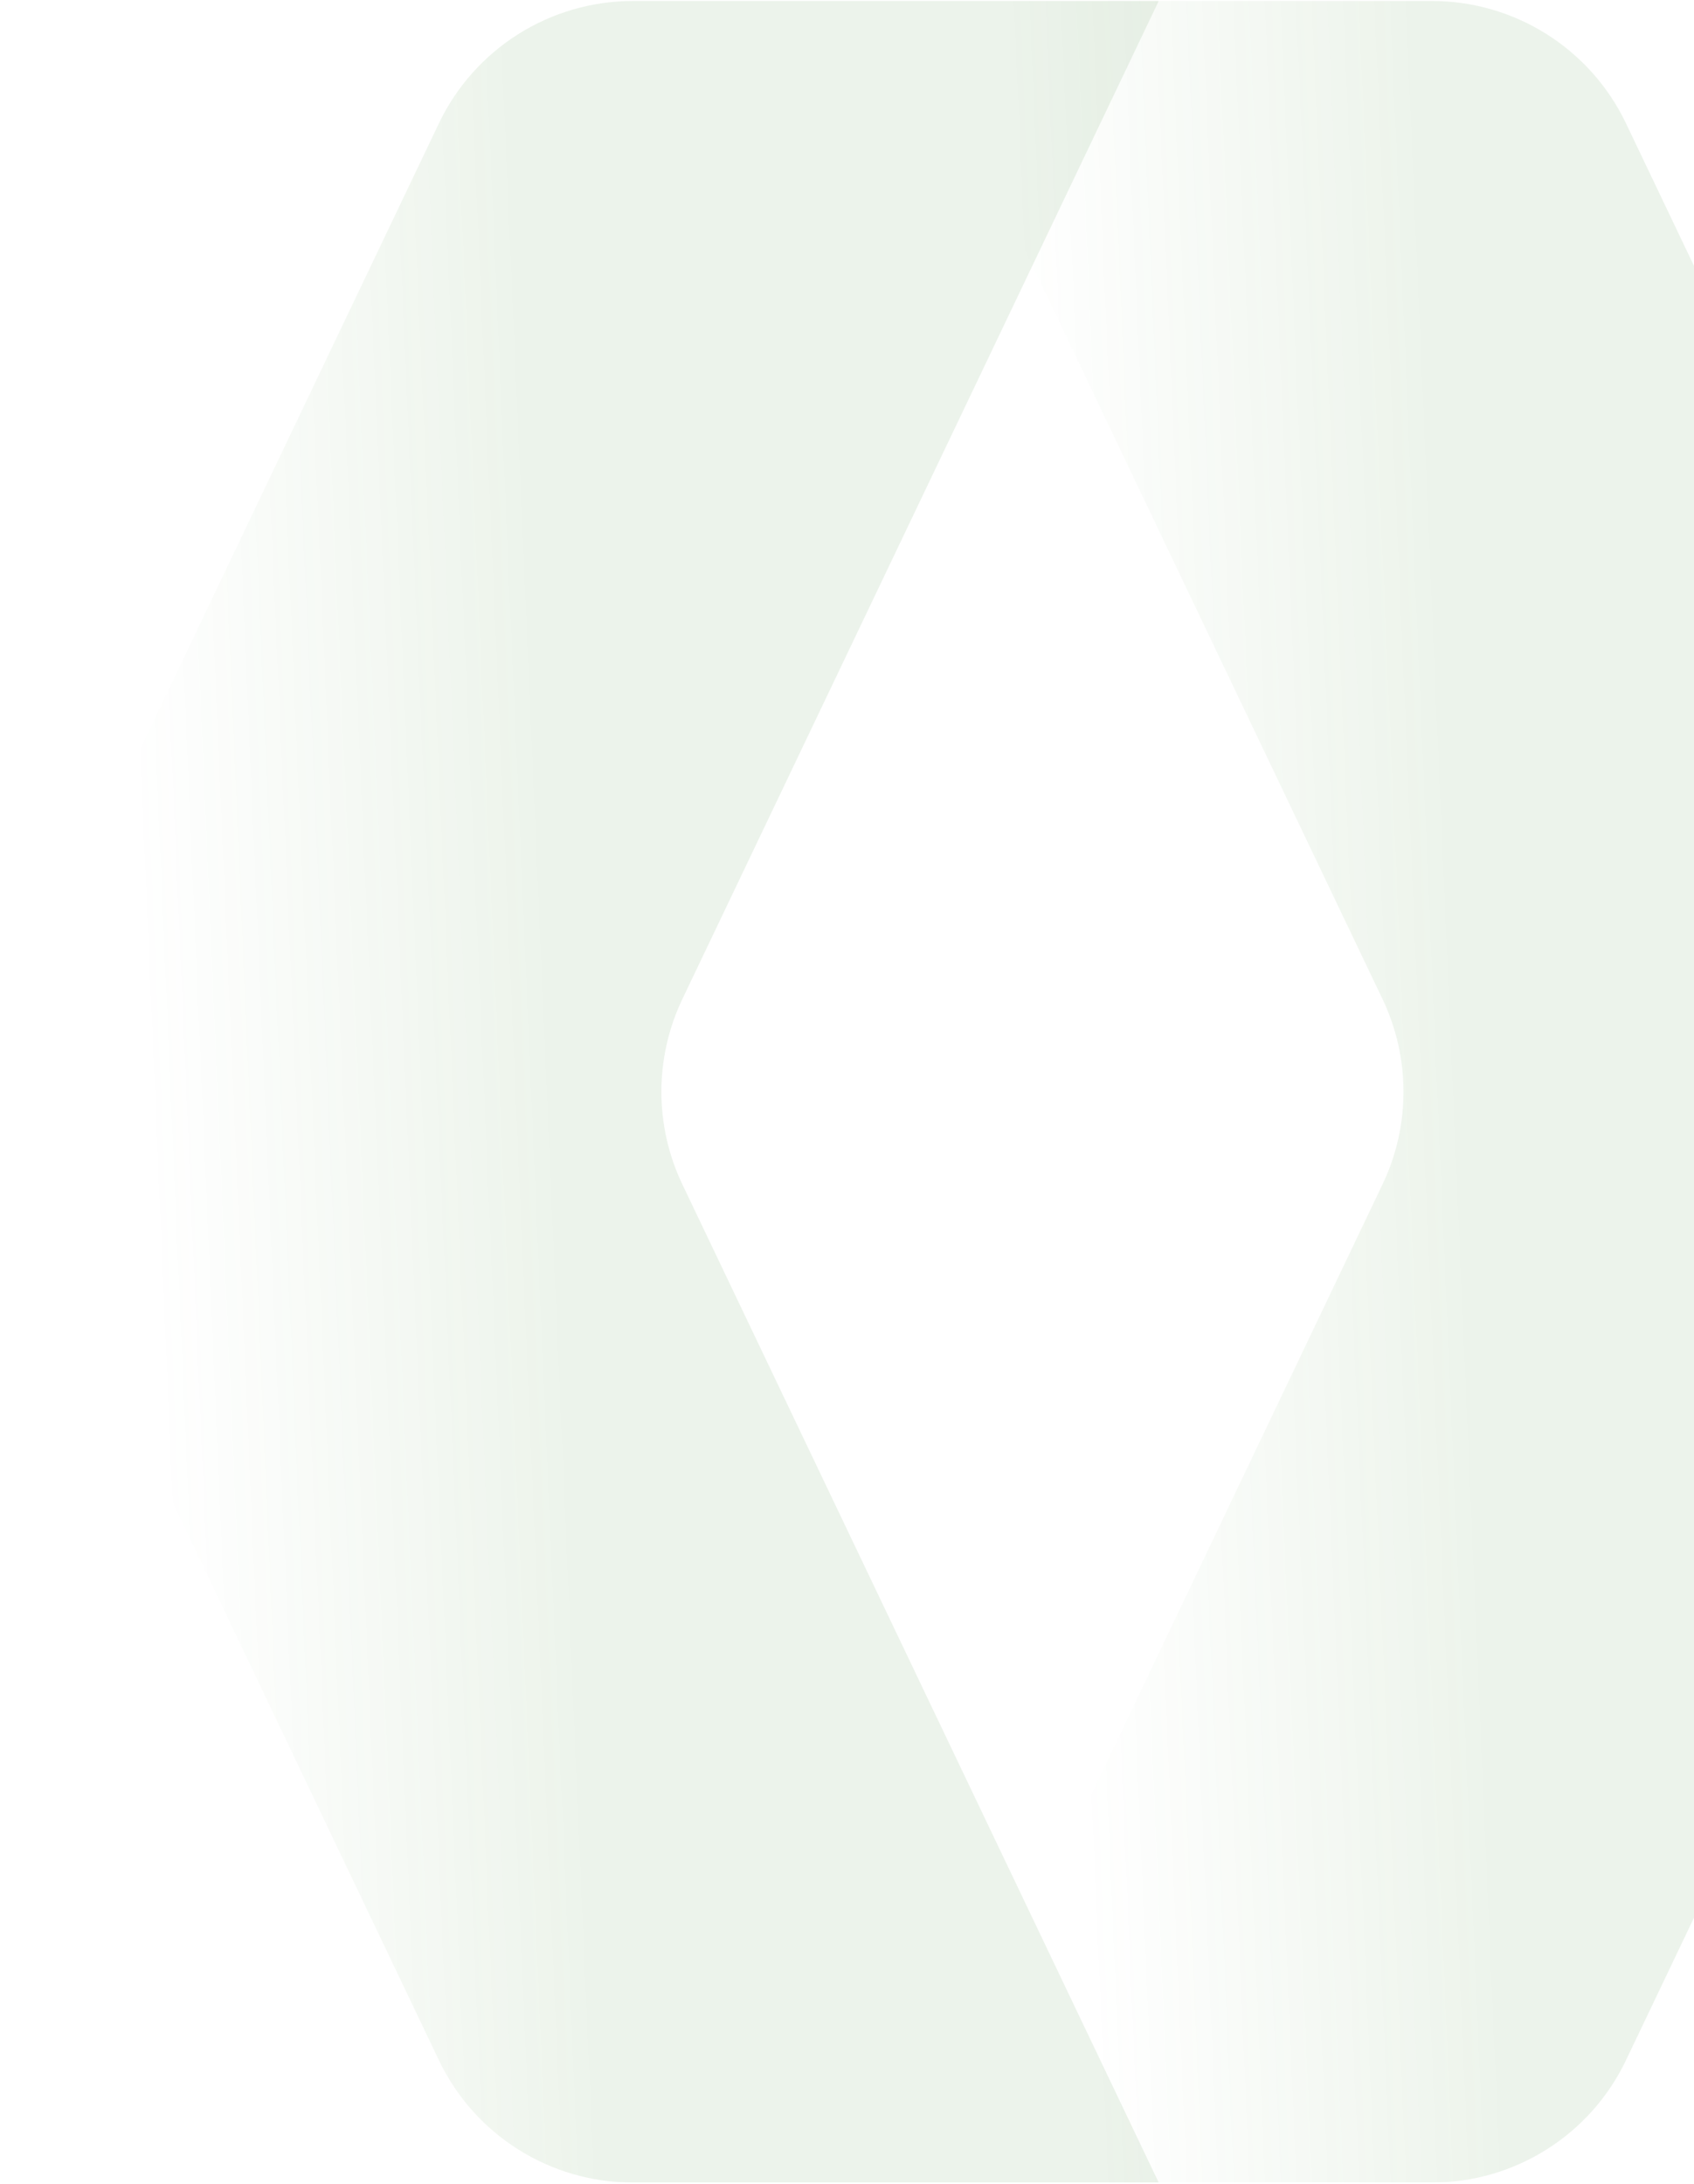 <svg xmlns="http://www.w3.org/2000/svg" width="395" height="509" viewBox="0 0 395 509" fill="none"><path d="M4.893 276.099L102.341 480.228C110.663 497.665 128.267 508.745 147.575 508.745H270.182L159.111 276.075C152.587 262.428 152.587 246.55 159.111 232.879L270.182 0.232H147.575C128.267 0.232 110.663 11.337 102.341 28.75L4.893 232.879C-1.631 246.574 -1.631 262.428 4.893 276.099Z" fill="url(#paint0_linear_232_2015)" fill-opacity="0.1"></path><path d="M476.586 276.098L379.138 480.228C370.816 497.664 353.211 508.745 333.904 508.745H211.297L322.368 276.074C328.891 262.427 328.891 246.55 322.368 232.879L211.297 0.232H333.904C353.211 0.232 370.816 11.337 379.138 28.75L476.586 232.879C483.11 246.574 483.11 262.427 476.586 276.098Z" fill="url(#paint1_linear_232_2015)" fill-opacity="0.1"></path><defs><linearGradient id="paint0_linear_232_2015" x1="128.789" y1="284.171" x2="35.757" y2="288.204" gradientUnits="userSpaceOnUse"><stop stop-color="#4A8F3A"></stop><stop offset="1" stop-color="#4A8F3A" stop-opacity="0"></stop></linearGradient><linearGradient id="paint1_linear_232_2015" x1="340.085" y1="284.171" x2="247.054" y2="288.204" gradientUnits="userSpaceOnUse"><stop stop-color="#4A8F3A"></stop><stop offset="1" stop-color="#4A8F3A" stop-opacity="0"></stop></linearGradient></defs></svg>
